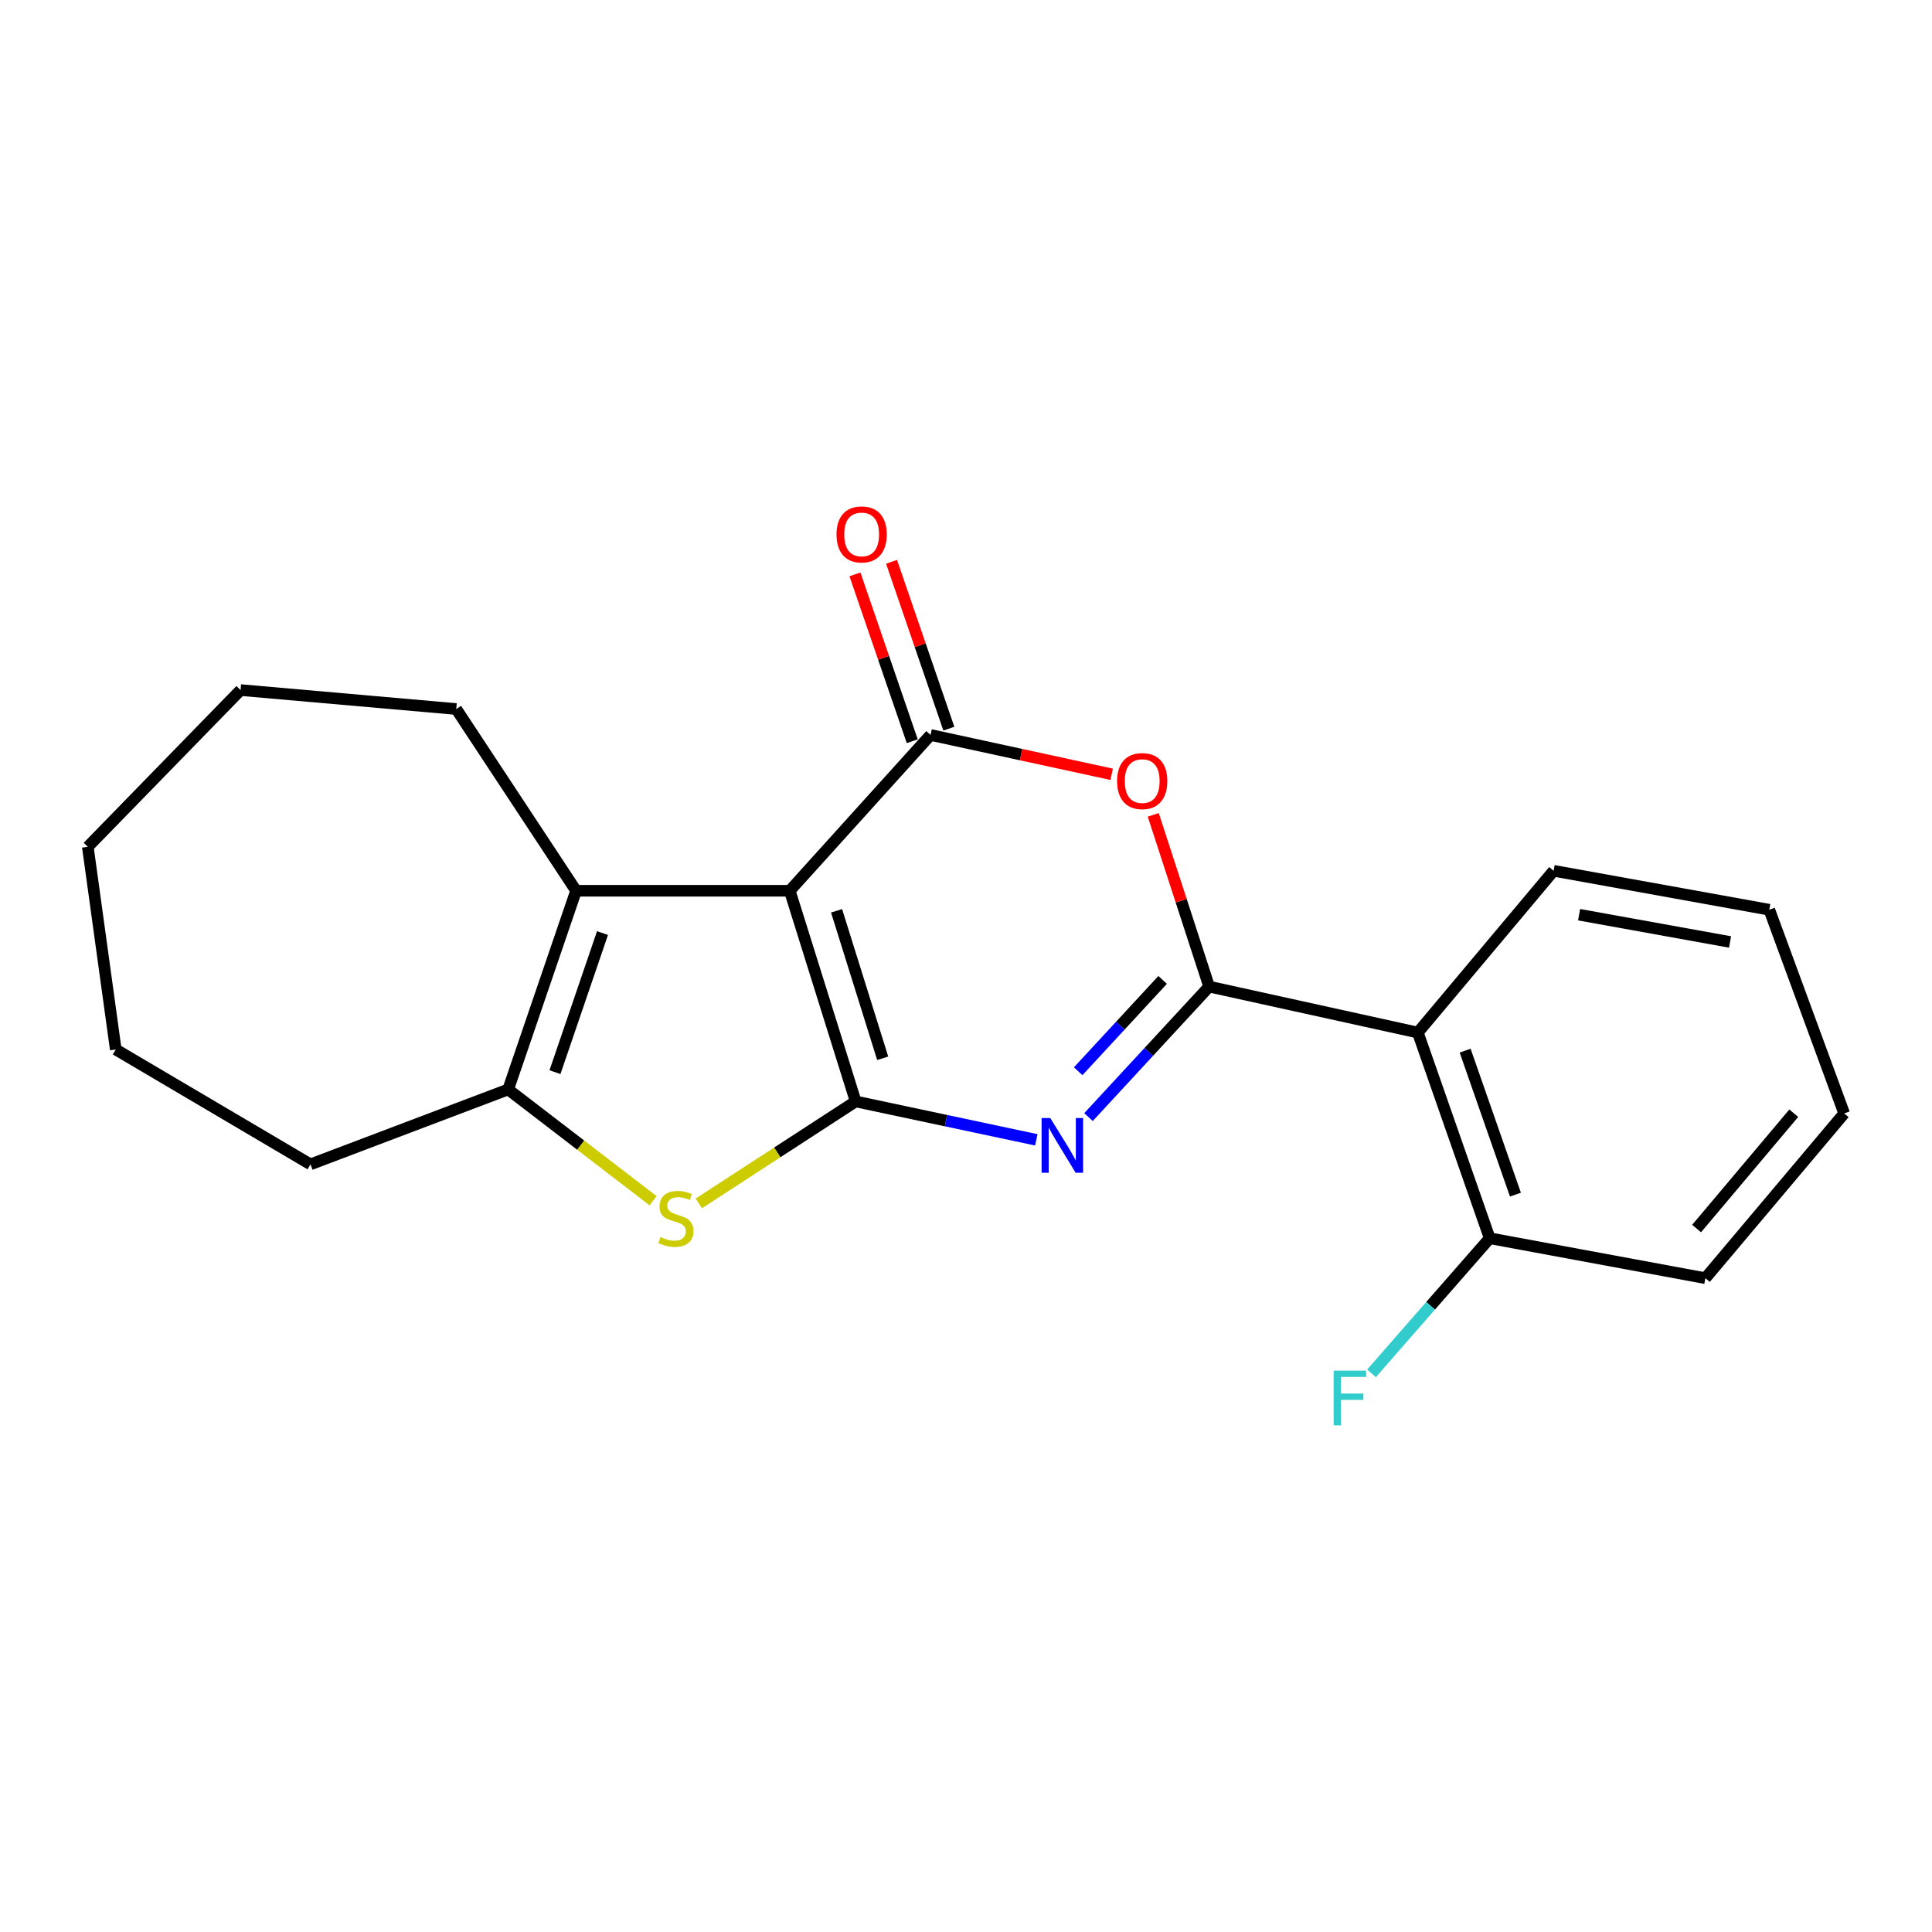 <?xml version='1.0' encoding='iso-8859-1'?>
<svg version='1.1' baseProfile='full'
              xmlns='http://www.w3.org/2000/svg'
                      xmlns:rdkit='http://www.rdkit.org/xml'
                      xmlns:xlink='http://www.w3.org/1999/xlink'
                  xml:space='preserve'
width='1000px' height='1000px' viewBox='0 0 1000 1000'>
<!-- END OF HEADER -->
<rect style='opacity:1.0;fill:#FFFFFF;stroke:none' width='1000' height='1000' x='0' y='0'> </rect>
<path class='bond-0' d='M 442.888,570.102 L 408.775,461.053' style='fill:none;fill-rule:evenodd;stroke:#000000;stroke-width:6px;stroke-linecap:butt;stroke-linejoin:miter;stroke-opacity:1' />
<path class='bond-0' d='M 456.885,547.765 L 433.006,471.431' style='fill:none;fill-rule:evenodd;stroke:#000000;stroke-width:6px;stroke-linecap:butt;stroke-linejoin:miter;stroke-opacity:1' />
<path class='bond-1' d='M 442.888,570.102 L 489.641,580.041' style='fill:none;fill-rule:evenodd;stroke:#000000;stroke-width:6px;stroke-linecap:butt;stroke-linejoin:miter;stroke-opacity:1' />
<path class='bond-1' d='M 489.641,580.041 L 536.394,589.98' style='fill:none;fill-rule:evenodd;stroke:#0000FF;stroke-width:6px;stroke-linecap:butt;stroke-linejoin:miter;stroke-opacity:1' />
<path class='bond-5' d='M 442.888,570.102 L 402.302,596.485' style='fill:none;fill-rule:evenodd;stroke:#000000;stroke-width:6px;stroke-linecap:butt;stroke-linejoin:miter;stroke-opacity:1' />
<path class='bond-5' d='M 402.302,596.485 L 361.715,622.868' style='fill:none;fill-rule:evenodd;stroke:#CCCC00;stroke-width:6px;stroke-linecap:butt;stroke-linejoin:miter;stroke-opacity:1' />
<path class='bond-3' d='M 408.775,461.053 L 481.653,380.409' style='fill:none;fill-rule:evenodd;stroke:#000000;stroke-width:6px;stroke-linecap:butt;stroke-linejoin:miter;stroke-opacity:1' />
<path class='bond-6' d='M 408.775,461.053 L 298.179,461.053' style='fill:none;fill-rule:evenodd;stroke:#000000;stroke-width:6px;stroke-linecap:butt;stroke-linejoin:miter;stroke-opacity:1' />
<path class='bond-2' d='M 563.406,578.202 L 594.628,544.434' style='fill:none;fill-rule:evenodd;stroke:#0000FF;stroke-width:6px;stroke-linecap:butt;stroke-linejoin:miter;stroke-opacity:1' />
<path class='bond-2' d='M 594.628,544.434 L 625.85,510.665' style='fill:none;fill-rule:evenodd;stroke:#000000;stroke-width:6px;stroke-linecap:butt;stroke-linejoin:miter;stroke-opacity:1' />
<path class='bond-2' d='M 558.068,554.475 L 579.923,530.837' style='fill:none;fill-rule:evenodd;stroke:#0000FF;stroke-width:6px;stroke-linecap:butt;stroke-linejoin:miter;stroke-opacity:1' />
<path class='bond-2' d='M 579.923,530.837 L 601.779,507.199' style='fill:none;fill-rule:evenodd;stroke:#000000;stroke-width:6px;stroke-linecap:butt;stroke-linejoin:miter;stroke-opacity:1' />
<path class='bond-4' d='M 625.85,510.665 L 611.384,466.216' style='fill:none;fill-rule:evenodd;stroke:#000000;stroke-width:6px;stroke-linecap:butt;stroke-linejoin:miter;stroke-opacity:1' />
<path class='bond-4' d='M 611.384,466.216 L 596.918,421.767' style='fill:none;fill-rule:evenodd;stroke:#FF0000;stroke-width:6px;stroke-linecap:butt;stroke-linejoin:miter;stroke-opacity:1' />
<path class='bond-8' d='M 625.85,510.665 L 733.865,534.453' style='fill:none;fill-rule:evenodd;stroke:#000000;stroke-width:6px;stroke-linecap:butt;stroke-linejoin:miter;stroke-opacity:1' />
<path class='bond-9' d='M 491.123,377.156 L 476.294,333.971' style='fill:none;fill-rule:evenodd;stroke:#000000;stroke-width:6px;stroke-linecap:butt;stroke-linejoin:miter;stroke-opacity:1' />
<path class='bond-9' d='M 476.294,333.971 L 461.464,290.786' style='fill:none;fill-rule:evenodd;stroke:#FF0000;stroke-width:6px;stroke-linecap:butt;stroke-linejoin:miter;stroke-opacity:1' />
<path class='bond-9' d='M 472.182,383.661 L 457.352,340.476' style='fill:none;fill-rule:evenodd;stroke:#000000;stroke-width:6px;stroke-linecap:butt;stroke-linejoin:miter;stroke-opacity:1' />
<path class='bond-9' d='M 457.352,340.476 L 442.522,297.291' style='fill:none;fill-rule:evenodd;stroke:#FF0000;stroke-width:6px;stroke-linecap:butt;stroke-linejoin:miter;stroke-opacity:1' />
<path class='bond-22' d='M 481.653,380.409 L 528.526,390.592' style='fill:none;fill-rule:evenodd;stroke:#000000;stroke-width:6px;stroke-linecap:butt;stroke-linejoin:miter;stroke-opacity:1' />
<path class='bond-22' d='M 528.526,390.592 L 575.4,400.775' style='fill:none;fill-rule:evenodd;stroke:#FF0000;stroke-width:6px;stroke-linecap:butt;stroke-linejoin:miter;stroke-opacity:1' />
<path class='bond-7' d='M 338.044,621.499 L 300.537,592.696' style='fill:none;fill-rule:evenodd;stroke:#CCCC00;stroke-width:6px;stroke-linecap:butt;stroke-linejoin:miter;stroke-opacity:1' />
<path class='bond-7' d='M 300.537,592.696 L 263.031,563.894' style='fill:none;fill-rule:evenodd;stroke:#000000;stroke-width:6px;stroke-linecap:butt;stroke-linejoin:miter;stroke-opacity:1' />
<path class='bond-12' d='M 298.179,461.053 L 236.149,366.99' style='fill:none;fill-rule:evenodd;stroke:#000000;stroke-width:6px;stroke-linecap:butt;stroke-linejoin:miter;stroke-opacity:1' />
<path class='bond-21' d='M 298.179,461.053 L 263.031,563.894' style='fill:none;fill-rule:evenodd;stroke:#000000;stroke-width:6px;stroke-linecap:butt;stroke-linejoin:miter;stroke-opacity:1' />
<path class='bond-21' d='M 311.858,482.956 L 287.254,554.944' style='fill:none;fill-rule:evenodd;stroke:#000000;stroke-width:6px;stroke-linecap:butt;stroke-linejoin:miter;stroke-opacity:1' />
<path class='bond-13' d='M 263.031,563.894 L 160.701,602.669' style='fill:none;fill-rule:evenodd;stroke:#000000;stroke-width:6px;stroke-linecap:butt;stroke-linejoin:miter;stroke-opacity:1' />
<path class='bond-10' d='M 733.865,534.453 L 771.061,640.91' style='fill:none;fill-rule:evenodd;stroke:#000000;stroke-width:6px;stroke-linecap:butt;stroke-linejoin:miter;stroke-opacity:1' />
<path class='bond-10' d='M 758.351,543.816 L 784.388,618.336' style='fill:none;fill-rule:evenodd;stroke:#000000;stroke-width:6px;stroke-linecap:butt;stroke-linejoin:miter;stroke-opacity:1' />
<path class='bond-14' d='M 733.865,534.453 L 804.15,450.716' style='fill:none;fill-rule:evenodd;stroke:#000000;stroke-width:6px;stroke-linecap:butt;stroke-linejoin:miter;stroke-opacity:1' />
<path class='bond-11' d='M 771.061,640.91 L 740.472,675.878' style='fill:none;fill-rule:evenodd;stroke:#000000;stroke-width:6px;stroke-linecap:butt;stroke-linejoin:miter;stroke-opacity:1' />
<path class='bond-11' d='M 740.472,675.878 L 709.884,710.847' style='fill:none;fill-rule:evenodd;stroke:#33CCCC;stroke-width:6px;stroke-linecap:butt;stroke-linejoin:miter;stroke-opacity:1' />
<path class='bond-15' d='M 771.061,640.91 L 882.703,661.583' style='fill:none;fill-rule:evenodd;stroke:#000000;stroke-width:6px;stroke-linecap:butt;stroke-linejoin:miter;stroke-opacity:1' />
<path class='bond-16' d='M 236.149,366.99 L 124.519,357.177' style='fill:none;fill-rule:evenodd;stroke:#000000;stroke-width:6px;stroke-linecap:butt;stroke-linejoin:miter;stroke-opacity:1' />
<path class='bond-17' d='M 160.701,602.669 L 59.919,543.221' style='fill:none;fill-rule:evenodd;stroke:#000000;stroke-width:6px;stroke-linecap:butt;stroke-linejoin:miter;stroke-opacity:1' />
<path class='bond-18' d='M 804.15,450.716 L 915.781,470.877' style='fill:none;fill-rule:evenodd;stroke:#000000;stroke-width:6px;stroke-linecap:butt;stroke-linejoin:miter;stroke-opacity:1' />
<path class='bond-18' d='M 817.336,473.449 L 895.477,487.562' style='fill:none;fill-rule:evenodd;stroke:#000000;stroke-width:6px;stroke-linecap:butt;stroke-linejoin:miter;stroke-opacity:1' />
<path class='bond-24' d='M 882.703,661.583 L 954.545,576.311' style='fill:none;fill-rule:evenodd;stroke:#000000;stroke-width:6px;stroke-linecap:butt;stroke-linejoin:miter;stroke-opacity:1' />
<path class='bond-24' d='M 878.163,635.888 L 928.453,576.197' style='fill:none;fill-rule:evenodd;stroke:#000000;stroke-width:6px;stroke-linecap:butt;stroke-linejoin:miter;stroke-opacity:1' />
<path class='bond-23' d='M 124.519,357.177 L 45.455,438.321' style='fill:none;fill-rule:evenodd;stroke:#000000;stroke-width:6px;stroke-linecap:butt;stroke-linejoin:miter;stroke-opacity:1' />
<path class='bond-20' d='M 59.919,543.221 L 45.455,438.321' style='fill:none;fill-rule:evenodd;stroke:#000000;stroke-width:6px;stroke-linecap:butt;stroke-linejoin:miter;stroke-opacity:1' />
<path class='bond-19' d='M 915.781,470.877 L 954.545,576.311' style='fill:none;fill-rule:evenodd;stroke:#000000;stroke-width:6px;stroke-linecap:butt;stroke-linejoin:miter;stroke-opacity:1' />
<path  class='atom-2' d='M 543.608 578.684
L 552.888 593.684
Q 553.808 595.164, 555.288 597.844
Q 556.768 600.524, 556.848 600.684
L 556.848 578.684
L 560.608 578.684
L 560.608 607.004
L 556.728 607.004
L 546.768 590.604
Q 545.608 588.684, 544.368 586.484
Q 543.168 584.284, 542.808 583.604
L 542.808 607.004
L 539.128 607.004
L 539.128 578.684
L 543.608 578.684
' fill='#0000FF'/>
<path  class='atom-5' d='M 578.203 404.288
Q 578.203 397.488, 581.563 393.688
Q 584.923 389.888, 591.203 389.888
Q 597.483 389.888, 600.843 393.688
Q 604.203 397.488, 604.203 404.288
Q 604.203 411.168, 600.803 415.088
Q 597.403 418.968, 591.203 418.968
Q 584.963 418.968, 581.563 415.088
Q 578.203 411.208, 578.203 404.288
M 591.203 415.768
Q 595.523 415.768, 597.843 412.888
Q 600.203 409.968, 600.203 404.288
Q 600.203 398.728, 597.843 395.928
Q 595.523 393.088, 591.203 393.088
Q 586.883 393.088, 584.523 395.888
Q 582.203 398.688, 582.203 404.288
Q 582.203 410.008, 584.523 412.888
Q 586.883 415.768, 591.203 415.768
' fill='#FF0000'/>
<path  class='atom-6' d='M 341.861 640.294
Q 342.181 640.414, 343.501 640.974
Q 344.821 641.534, 346.261 641.894
Q 347.741 642.214, 349.181 642.214
Q 351.861 642.214, 353.421 640.934
Q 354.981 639.614, 354.981 637.334
Q 354.981 635.774, 354.181 634.814
Q 353.421 633.854, 352.221 633.334
Q 351.021 632.814, 349.021 632.214
Q 346.501 631.454, 344.981 630.734
Q 343.501 630.014, 342.421 628.494
Q 341.381 626.974, 341.381 624.414
Q 341.381 620.854, 343.781 618.654
Q 346.221 616.454, 351.021 616.454
Q 354.301 616.454, 358.021 618.014
L 357.101 621.094
Q 353.701 619.694, 351.141 619.694
Q 348.381 619.694, 346.861 620.854
Q 345.341 621.974, 345.381 623.934
Q 345.381 625.454, 346.141 626.374
Q 346.941 627.294, 348.061 627.814
Q 349.221 628.334, 351.141 628.934
Q 353.701 629.734, 355.221 630.534
Q 356.741 631.334, 357.821 632.974
Q 358.941 634.574, 358.941 637.334
Q 358.941 641.254, 356.301 643.374
Q 353.701 645.454, 349.341 645.454
Q 346.821 645.454, 344.901 644.894
Q 343.021 644.374, 340.781 643.454
L 341.861 640.294
' fill='#CCCC00'/>
<path  class='atom-10' d='M 432.981 276.613
Q 432.981 269.813, 436.341 266.013
Q 439.701 262.213, 445.981 262.213
Q 452.261 262.213, 455.621 266.013
Q 458.981 269.813, 458.981 276.613
Q 458.981 283.493, 455.581 287.413
Q 452.181 291.293, 445.981 291.293
Q 439.741 291.293, 436.341 287.413
Q 432.981 283.533, 432.981 276.613
M 445.981 288.093
Q 450.301 288.093, 452.621 285.213
Q 454.981 282.293, 454.981 276.613
Q 454.981 271.053, 452.621 268.253
Q 450.301 265.413, 445.981 265.413
Q 441.661 265.413, 439.301 268.213
Q 436.981 271.013, 436.981 276.613
Q 436.981 282.333, 439.301 285.213
Q 441.661 288.093, 445.981 288.093
' fill='#FF0000'/>
<path  class='atom-12' d='M 690.297 709.453
L 707.137 709.453
L 707.137 712.693
L 694.097 712.693
L 694.097 721.293
L 705.697 721.293
L 705.697 724.573
L 694.097 724.573
L 694.097 737.773
L 690.297 737.773
L 690.297 709.453
' fill='#33CCCC'/>
</svg>
